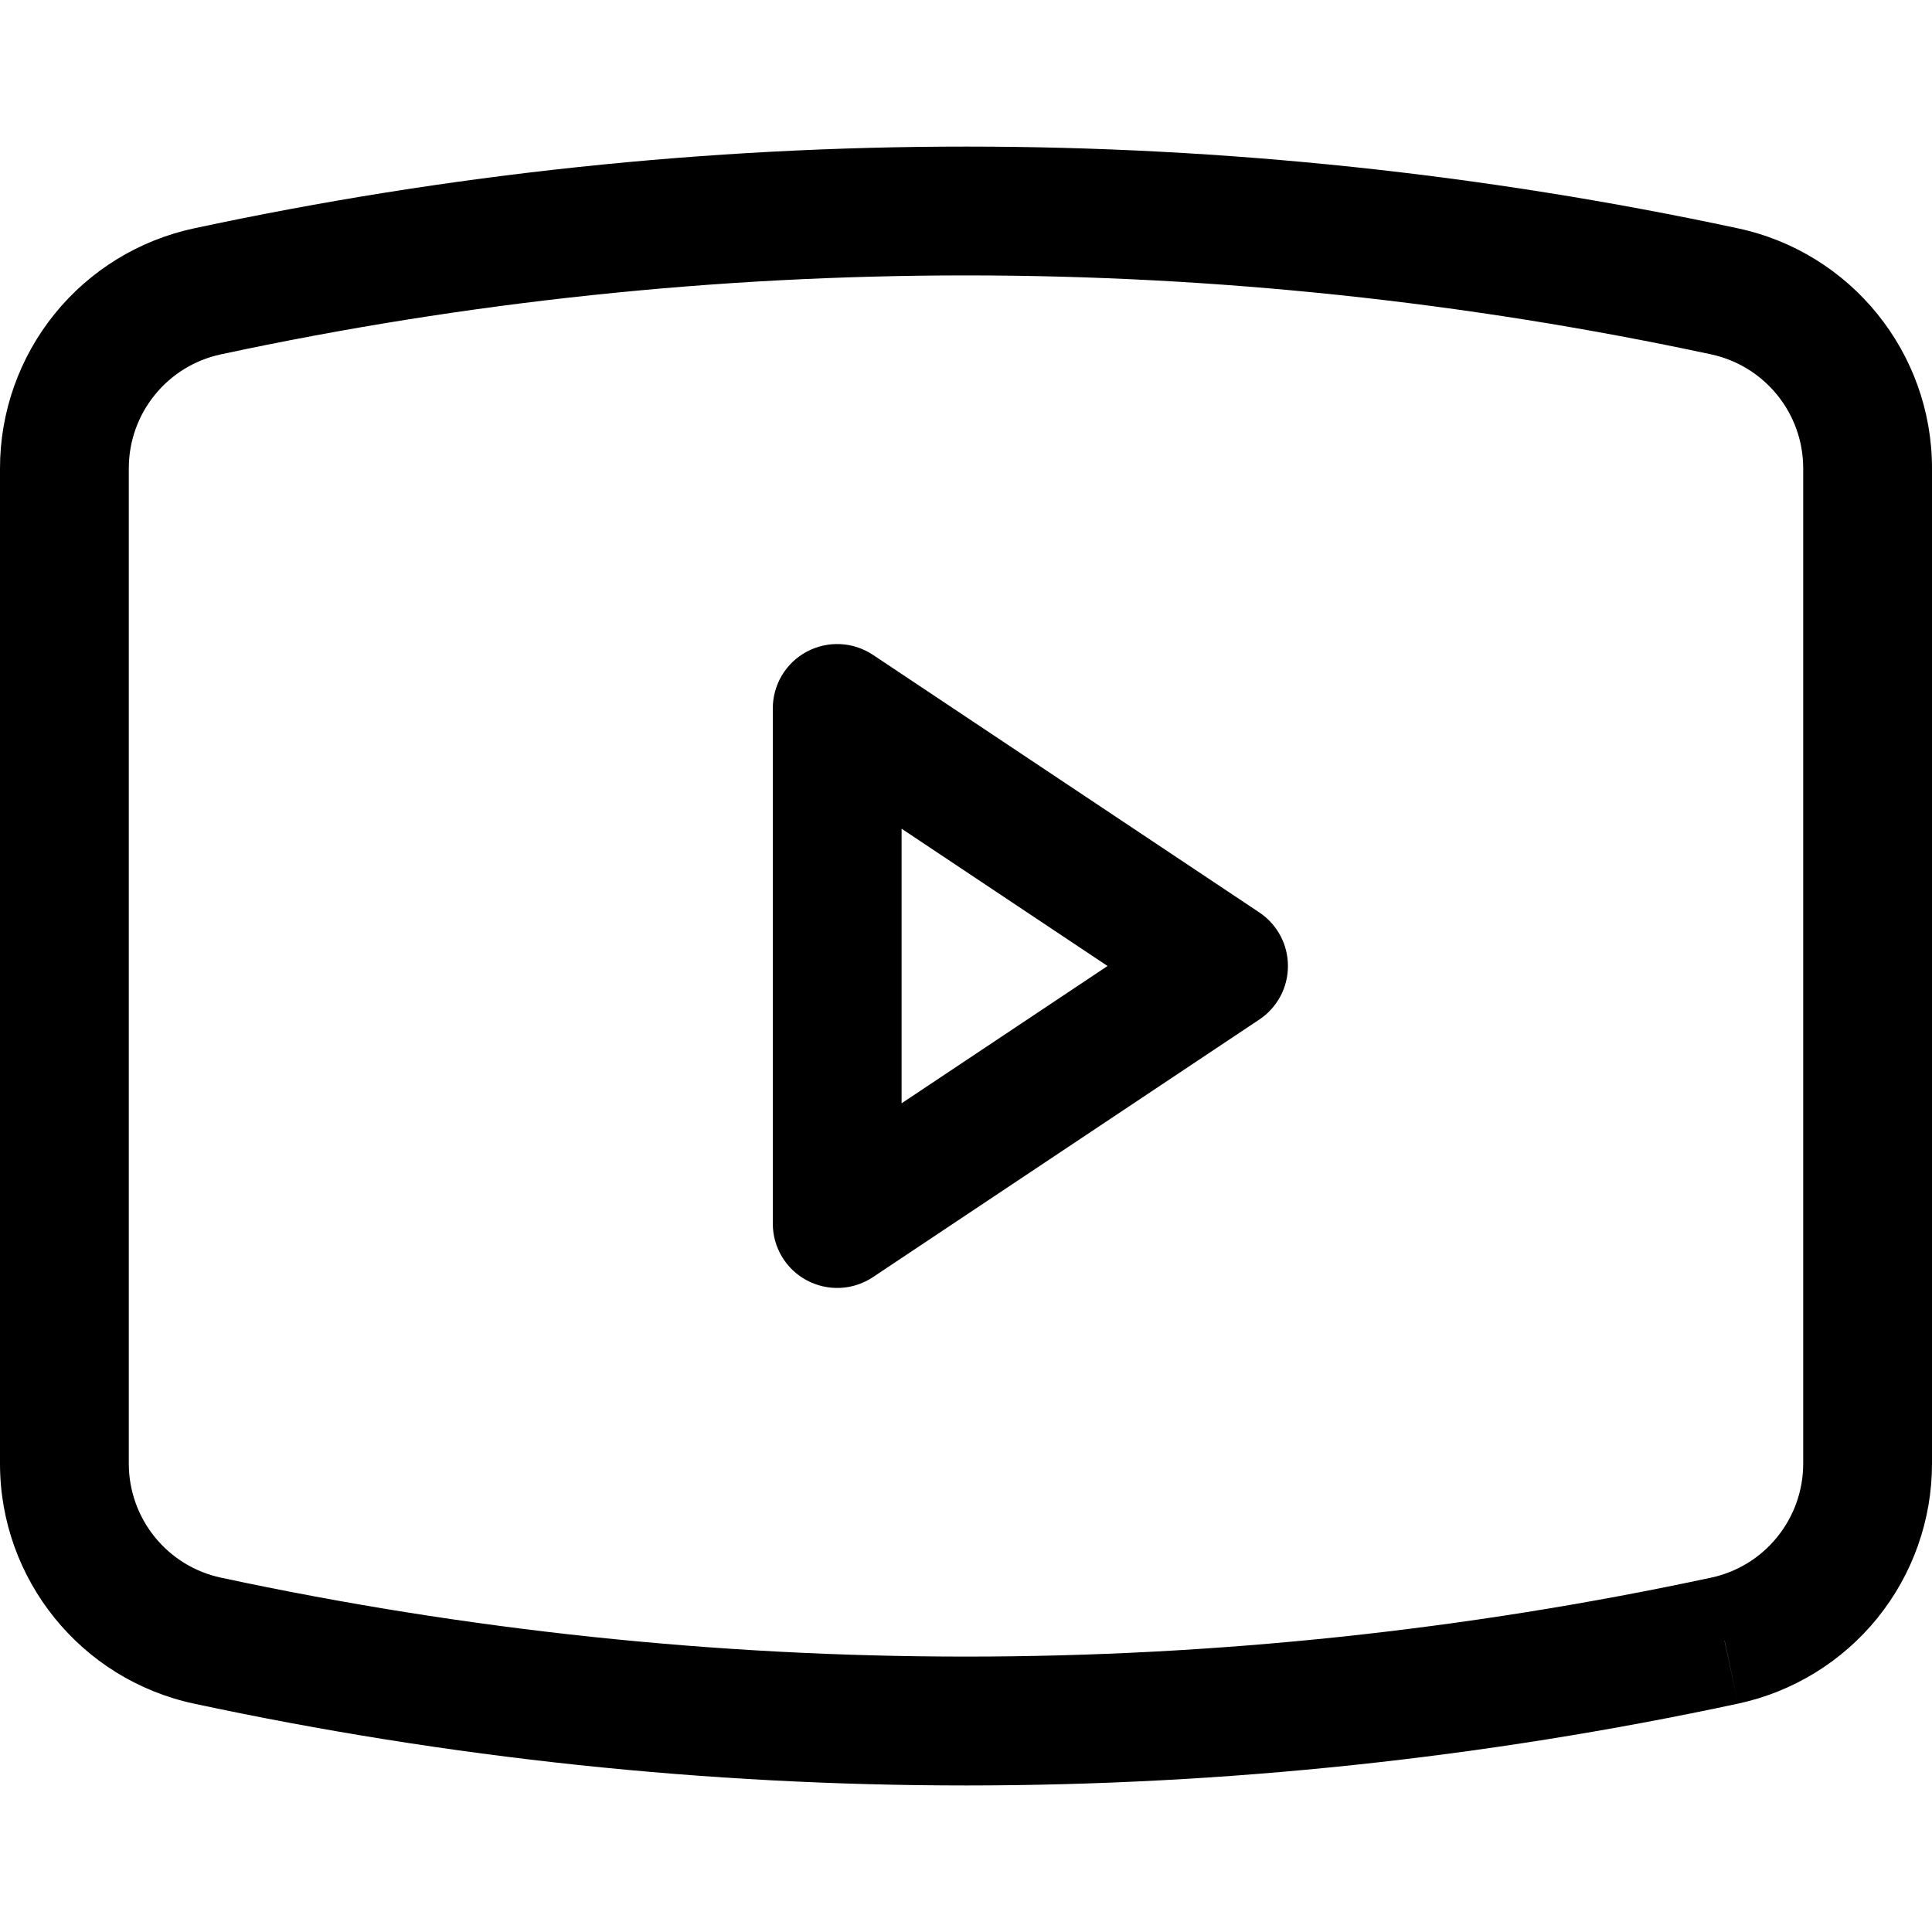 <svg width="30" height="30" viewBox="0 0 30 30" fill="none" xmlns="http://www.w3.org/2000/svg">
<path d="M26.78 25.476L26.988 26.454L26.778 25.476H26.78ZM26.78 4.524L26.988 3.546L26.778 4.524H26.78ZM13 11L13.554 10.168C13.403 10.068 13.229 10.01 13.048 10.002C12.867 9.993 12.688 10.034 12.528 10.119C12.368 10.204 12.235 10.331 12.142 10.486C12.049 10.642 12 10.819 12 11H13ZM13 19H12C12 19.181 12.049 19.358 12.142 19.514C12.235 19.669 12.368 19.796 12.528 19.881C12.688 19.966 12.867 20.007 13.048 19.998C13.229 19.99 13.403 19.932 13.554 19.832L13 19ZM19 15L19.554 15.832C19.691 15.741 19.803 15.617 19.881 15.472C19.959 15.327 19.999 15.165 19.999 15C19.999 14.835 19.959 14.673 19.881 14.528C19.803 14.383 19.691 14.259 19.554 14.168L19 15ZM3.37975e-08 7.272V22.728H2V7.272H3.37975e-08ZM30 22.728V7.272H28V22.728H30ZM3.012 26.454C10.914 28.148 19.086 28.148 26.988 26.454L26.568 24.498C18.943 26.132 11.057 26.132 3.432 24.498L3.012 26.454ZM26.988 3.546C19.086 1.853 10.914 1.853 3.012 3.546L3.432 5.502C11.057 3.868 18.942 3.868 26.568 5.502L26.988 3.546ZM30 7.272C30 5.476 28.744 3.922 26.988 3.546L26.568 5.502C27.404 5.682 28 6.418 28 7.272H30ZM28 22.728C28 23.142 27.858 23.544 27.597 23.866C27.337 24.189 26.973 24.412 26.568 24.498L26.988 26.454C27.841 26.271 28.605 25.802 29.153 25.124C29.701 24.446 30 23.6 30 22.728H28ZM3.37975e-08 22.728C3.37975e-08 24.524 1.256 26.078 3.012 26.454L3.432 24.498C3.027 24.412 2.663 24.189 2.403 23.866C2.142 23.544 2 23.142 2 22.728H3.37975e-08ZM2 7.272C2 6.418 2.596 5.68 3.432 5.502L3.012 3.546C2.159 3.729 1.395 4.198 0.847 4.876C0.299 5.554 -0 6.4 3.37975e-08 7.272H2ZM12 11V19H14V11H12ZM13.554 19.832L19.554 15.832L18.446 14.168L12.446 18.168L13.554 19.832ZM19.554 14.168L13.554 10.168L12.446 11.832L18.446 15.832L19.554 14.168Z" fill="black"/>
</svg>
